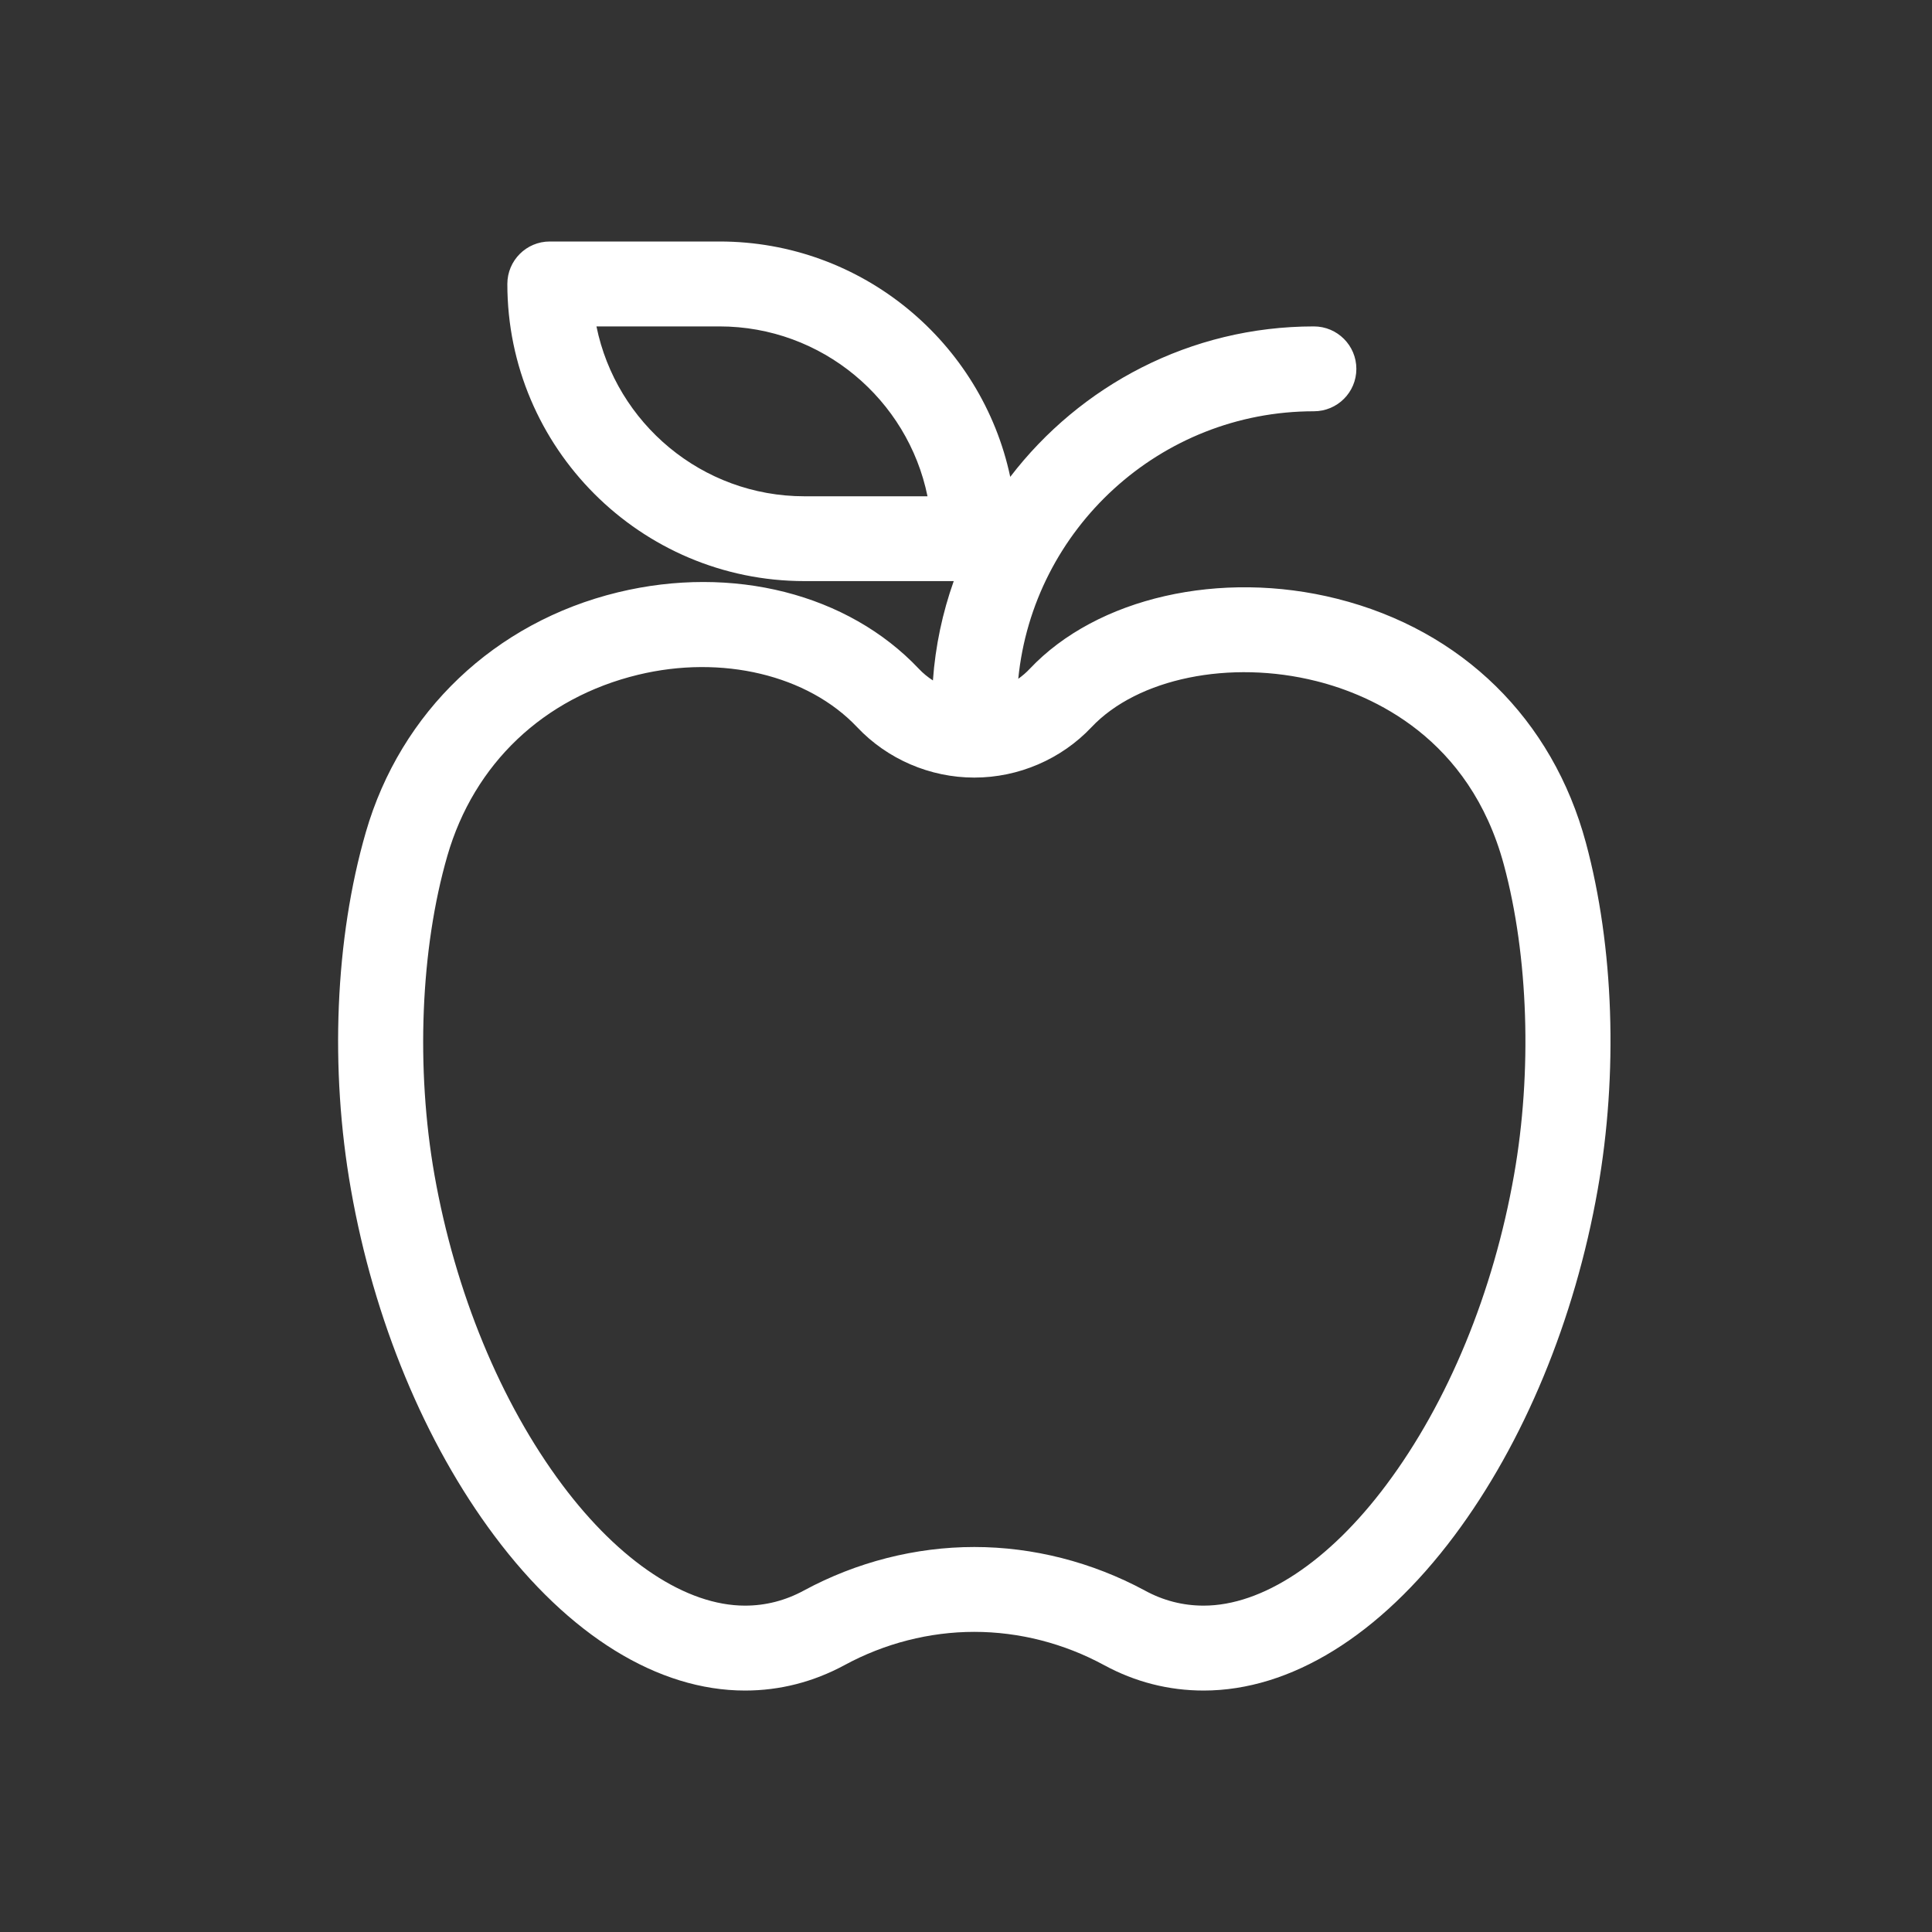 <svg width="40" height="40" viewBox="0 0 40 40" fill="none" xmlns="http://www.w3.org/2000/svg">
<rect x="0" y="0" width="40" height="40" fill="#333333" stroke="none"/>
<path fill-rule="evenodd" clip-rule="evenodd" d="M27.685 12.397C25.271 11.789 22.712 12.372 21.32 13.847C21.247 13.925 21.168 13.992 21.082 14.054C21.39 10.949 24.018 8.515 27.202 8.515C27.688 8.515 28.082 8.123 28.082 7.637C28.082 7.152 27.688 6.758 27.202 6.758C24.643 6.758 22.364 7.982 20.916 9.873C20.326 7.092 17.852 5 14.898 5H11.382C10.897 5 10.504 5.394 10.504 5.879C10.504 9.271 13.263 12.031 16.656 12.031H19.746C19.515 12.682 19.366 13.372 19.315 14.088C19.209 14.019 19.11 13.939 19.023 13.846C17.557 12.295 15.17 11.688 12.795 12.263C10.245 12.881 8.294 14.738 7.574 17.23C6.936 19.435 6.825 22.131 7.266 24.628C7.74 27.325 8.795 29.871 10.235 31.796C11.779 33.863 13.623 35.001 15.425 35.001C16.146 35.001 16.839 34.823 17.484 34.475C18.316 34.023 19.246 33.786 20.172 33.786C21.099 33.786 22.028 34.023 22.86 34.475C23.501 34.823 24.195 35.001 24.92 35.001C26.721 35.001 28.564 33.863 30.11 31.796C31.549 29.871 32.604 27.325 33.079 24.628C33.503 22.221 33.415 19.605 32.835 17.451C32.145 14.889 30.268 13.047 27.685 12.397ZM16.655 10.275C14.533 10.275 12.757 8.762 12.349 6.758H14.896C17.019 6.758 18.795 8.271 19.203 10.275H16.655ZM31.347 24.323C30.92 26.754 29.98 29.035 28.701 30.743C27.514 32.332 26.135 33.243 24.92 33.243C24.492 33.243 24.081 33.138 23.699 32.928C22.607 32.34 21.389 32.029 20.172 32.029C18.954 32.029 17.735 32.34 16.647 32.928C16.262 33.138 15.851 33.243 15.425 33.243C14.209 33.243 12.83 32.332 11.642 30.743C10.365 29.035 9.425 26.754 8.995 24.325C8.607 22.114 8.706 19.645 9.262 17.719C9.814 15.811 11.253 14.445 13.209 13.971C14.946 13.55 16.726 13.976 17.745 15.054C18.371 15.718 19.256 16.099 20.171 16.099H20.172C21.087 16.099 21.972 15.719 22.599 15.055C23.554 14.043 25.468 13.652 27.255 14.102C28.401 14.39 30.427 15.268 31.137 17.908C31.645 19.795 31.723 22.192 31.347 24.323Z" fill="white"/>
</svg>
